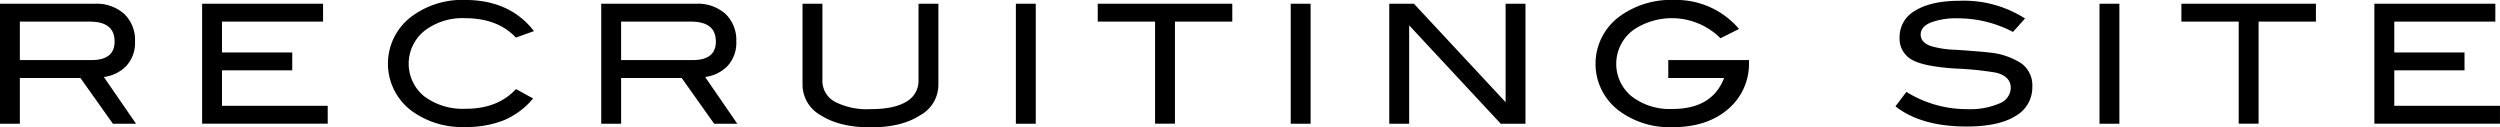 <svg xmlns="http://www.w3.org/2000/svg" width="482.812" height="24.594" viewBox="0 0 482.812 24.594">
  <defs>
    <style>
      .cls-1 {
        fill-rule: evenodd;
      }
    </style>
  </defs>
  <path id="txt_kv_eng.svg" class="cls-1" d="M105.807,591.993a7.347,7.347,0,0,0,4.32-2.112,6.608,6.608,0,0,0,1.7-4.736,6.988,6.988,0,0,0-2.08-5.328,8,8,0,0,0-5.728-1.968H85.743v23.168h3.84v-8.832h11.7l6.27,8.832h4.467Zm-16.224-3.264V581.3h13.5q4.8,0,4.8,3.841,0,3.583-4.448,3.583H89.583Zm59.456,8.832H128.623v-6.848h13.568v-3.456H128.623V581.3h19.52v-3.456h-23.36v23.168h24.256v-3.456Zm26.48-20.448a16.31,16.31,0,0,0-10.144,3.1,11.363,11.363,0,0,0-.064,18.368,16.447,16.447,0,0,0,10.208,3.072,19.782,19.782,0,0,0,7.536-1.3,14.888,14.888,0,0,0,5.648-4.208l-3.3-1.824q-3.52,3.809-9.664,3.808a12.49,12.49,0,0,1-8.08-2.416A8.126,8.126,0,0,1,167.7,583.1a11.994,11.994,0,0,1,7.824-2.464q6.336,0,9.856,3.744l3.488-1.248q-4.641-6.015-13.344-6.016h0Zm46.408,14.88a7.347,7.347,0,0,0,4.32-2.112,6.608,6.608,0,0,0,1.7-4.736,6.988,6.988,0,0,0-2.08-5.328,8,8,0,0,0-5.728-1.968H201.863v23.168h3.84v-8.832H217.4l6.27,8.832h4.467ZM205.7,588.729V581.3h13.5q4.8,0,4.8,3.841,0,3.583-4.448,3.583H205.7Zm61.28-10.88h-3.84V592.6a4.6,4.6,0,0,1-2.352,4.16q-2.352,1.44-6.9,1.44a13.549,13.549,0,0,1-6.928-1.44,4.586,4.586,0,0,1-2.384-4.16V577.849h-3.84v15.68a6.766,6.766,0,0,0,3.52,5.856q3.648,2.337,9.632,2.336t9.568-2.336a6.72,6.72,0,0,0,3.52-5.856v-15.68Zm18.8,0h-3.84v23.168h3.84V577.849Zm37.952,0H297.751V581.3h11.072v19.712h3.84V581.3h11.072v-3.456Zm15.128,0h-3.84v23.168h3.84V577.849Zm41.5,0h-3.84v19.009l-17.7-19.009h-4.768v23.168h3.84v-19l17.687,19h4.777V577.849Zm43.152,10.88H407.935v3.456h10.784q-2.3,5.985-9.984,5.984a12.05,12.05,0,0,1-7.872-2.432,8.118,8.118,0,0,1,.48-12.928,13.3,13.3,0,0,1,16.672,1.7l3.584-1.792a15.913,15.913,0,0,0-12.544-5.6,16.812,16.812,0,0,0-10.464,3.136,11.331,11.331,0,0,0-.064,18.336,16.409,16.409,0,0,0,10.208,3.1q6.687,0,10.736-3.479a11.46,11.46,0,0,0,4.048-9.13v-0.351Zm53.32-8.032a21.873,21.873,0,0,0-12.544-3.424q-5.568,0-8.624,1.888a5.8,5.8,0,0,0-3.056,5.152,4.657,4.657,0,0,0,2.688,4.512q2.3,1.152,8.032,1.536a61.486,61.486,0,0,1,7.936.8q2.815,0.737,2.816,2.944a3.306,3.306,0,0,1-2.144,2.976,14.373,14.373,0,0,1-6.3,1.12,22.04,22.04,0,0,1-11.712-3.328l-2.112,2.784q4.928,3.9,13.792,3.9,6.111,0,9.376-2.016a6.345,6.345,0,0,0,3.264-5.7,5.244,5.244,0,0,0-2.08-4.448,13.815,13.815,0,0,0-6.432-2.144q-1.536-.192-6.336-0.512a18.678,18.678,0,0,1-4.7-.7q-2.016-.7-2.016-2.24,0-1.471,1.888-2.3a13.981,13.981,0,0,1,5.44-.832,22.9,22.9,0,0,1,10.5,2.624Zm18.224-2.848h-3.84v23.168h3.84V577.849Zm37.952,0H507.031V581.3H518.1v19.712h3.84V581.3h11.072v-3.456Zm35.544,19.712H548.143v-6.848h13.568v-3.456H548.143V581.3h19.52v-3.456H544.3v23.168h24.256v-3.456Z" transform="translate(-85.75 -577.125)"/>
</svg>
